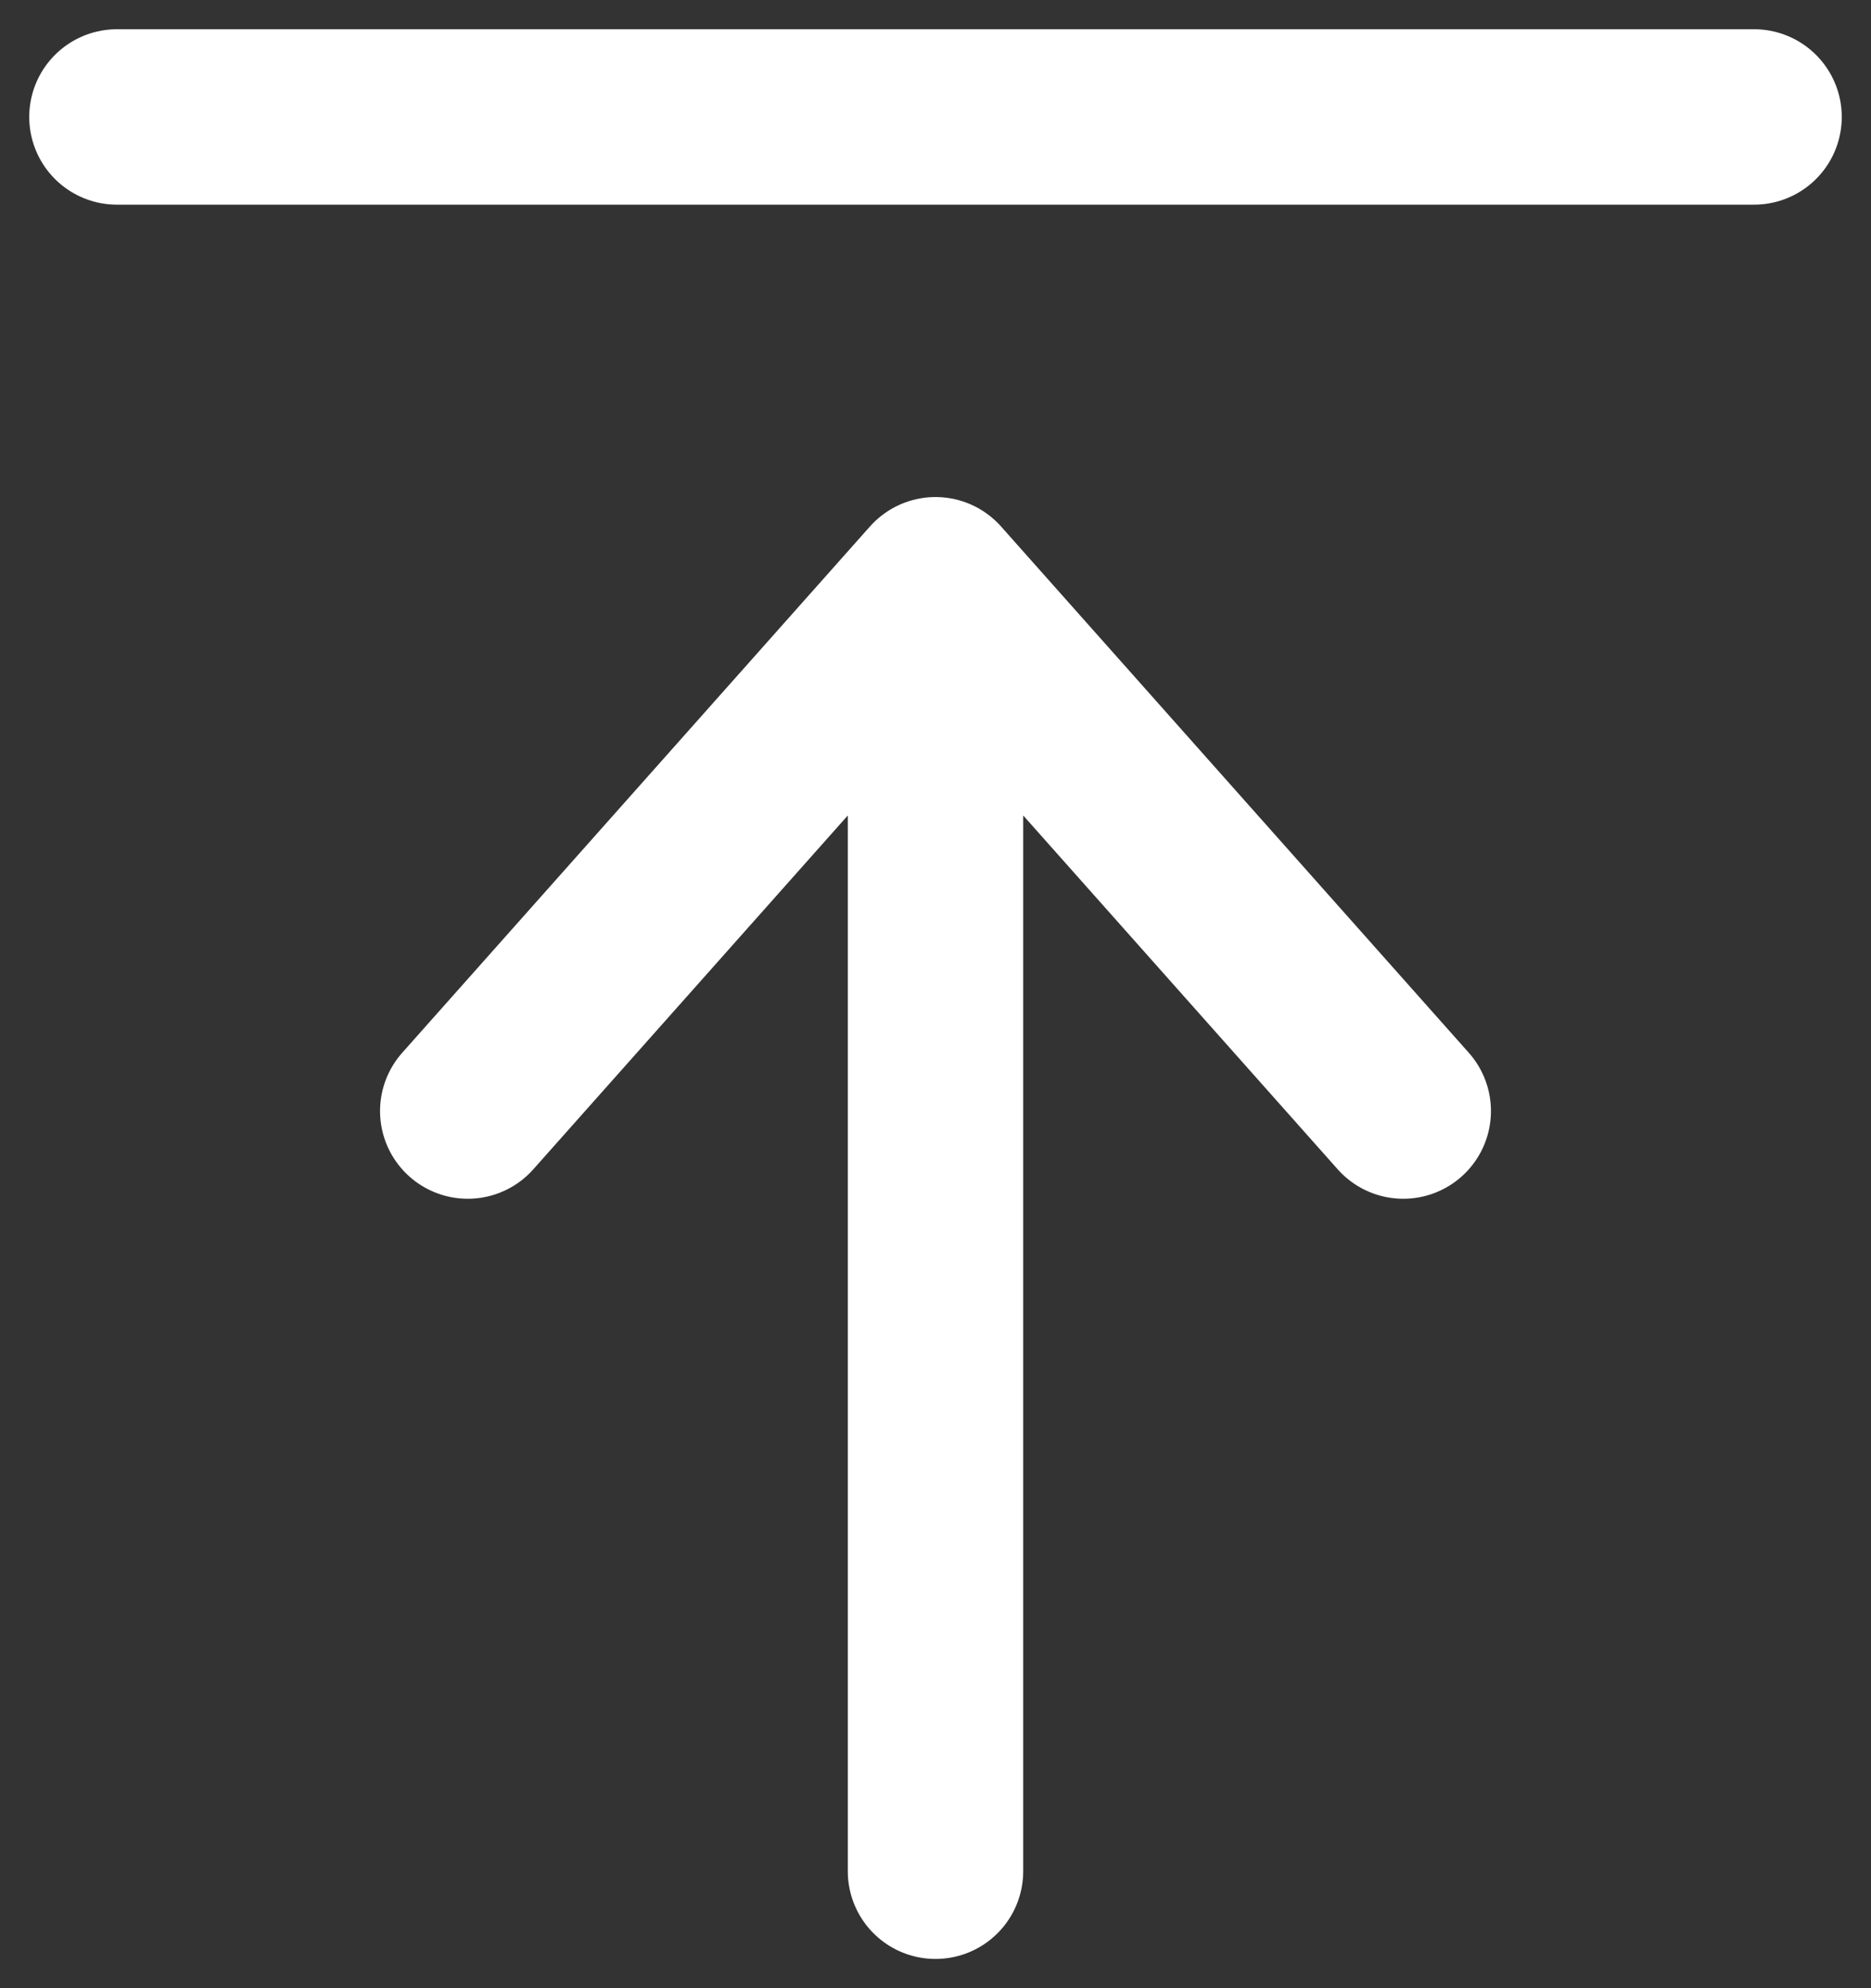 <svg width="16" height="17" viewBox="0 0 16 17" fill="none" xmlns="http://www.w3.org/2000/svg">
<rect x="0" y="0" width="16" height="17" fill="#333333" stroke="none"/>
<path d="M12 9.5L8 5M8 5L4 9.5M8 5L8 16" stroke="white" stroke-width="1.5" stroke-linecap="round" stroke-linejoin="round"/>
<path d="M1 1H15" stroke="white" stroke-width="1.5" stroke-linecap="round"/>
</svg>
